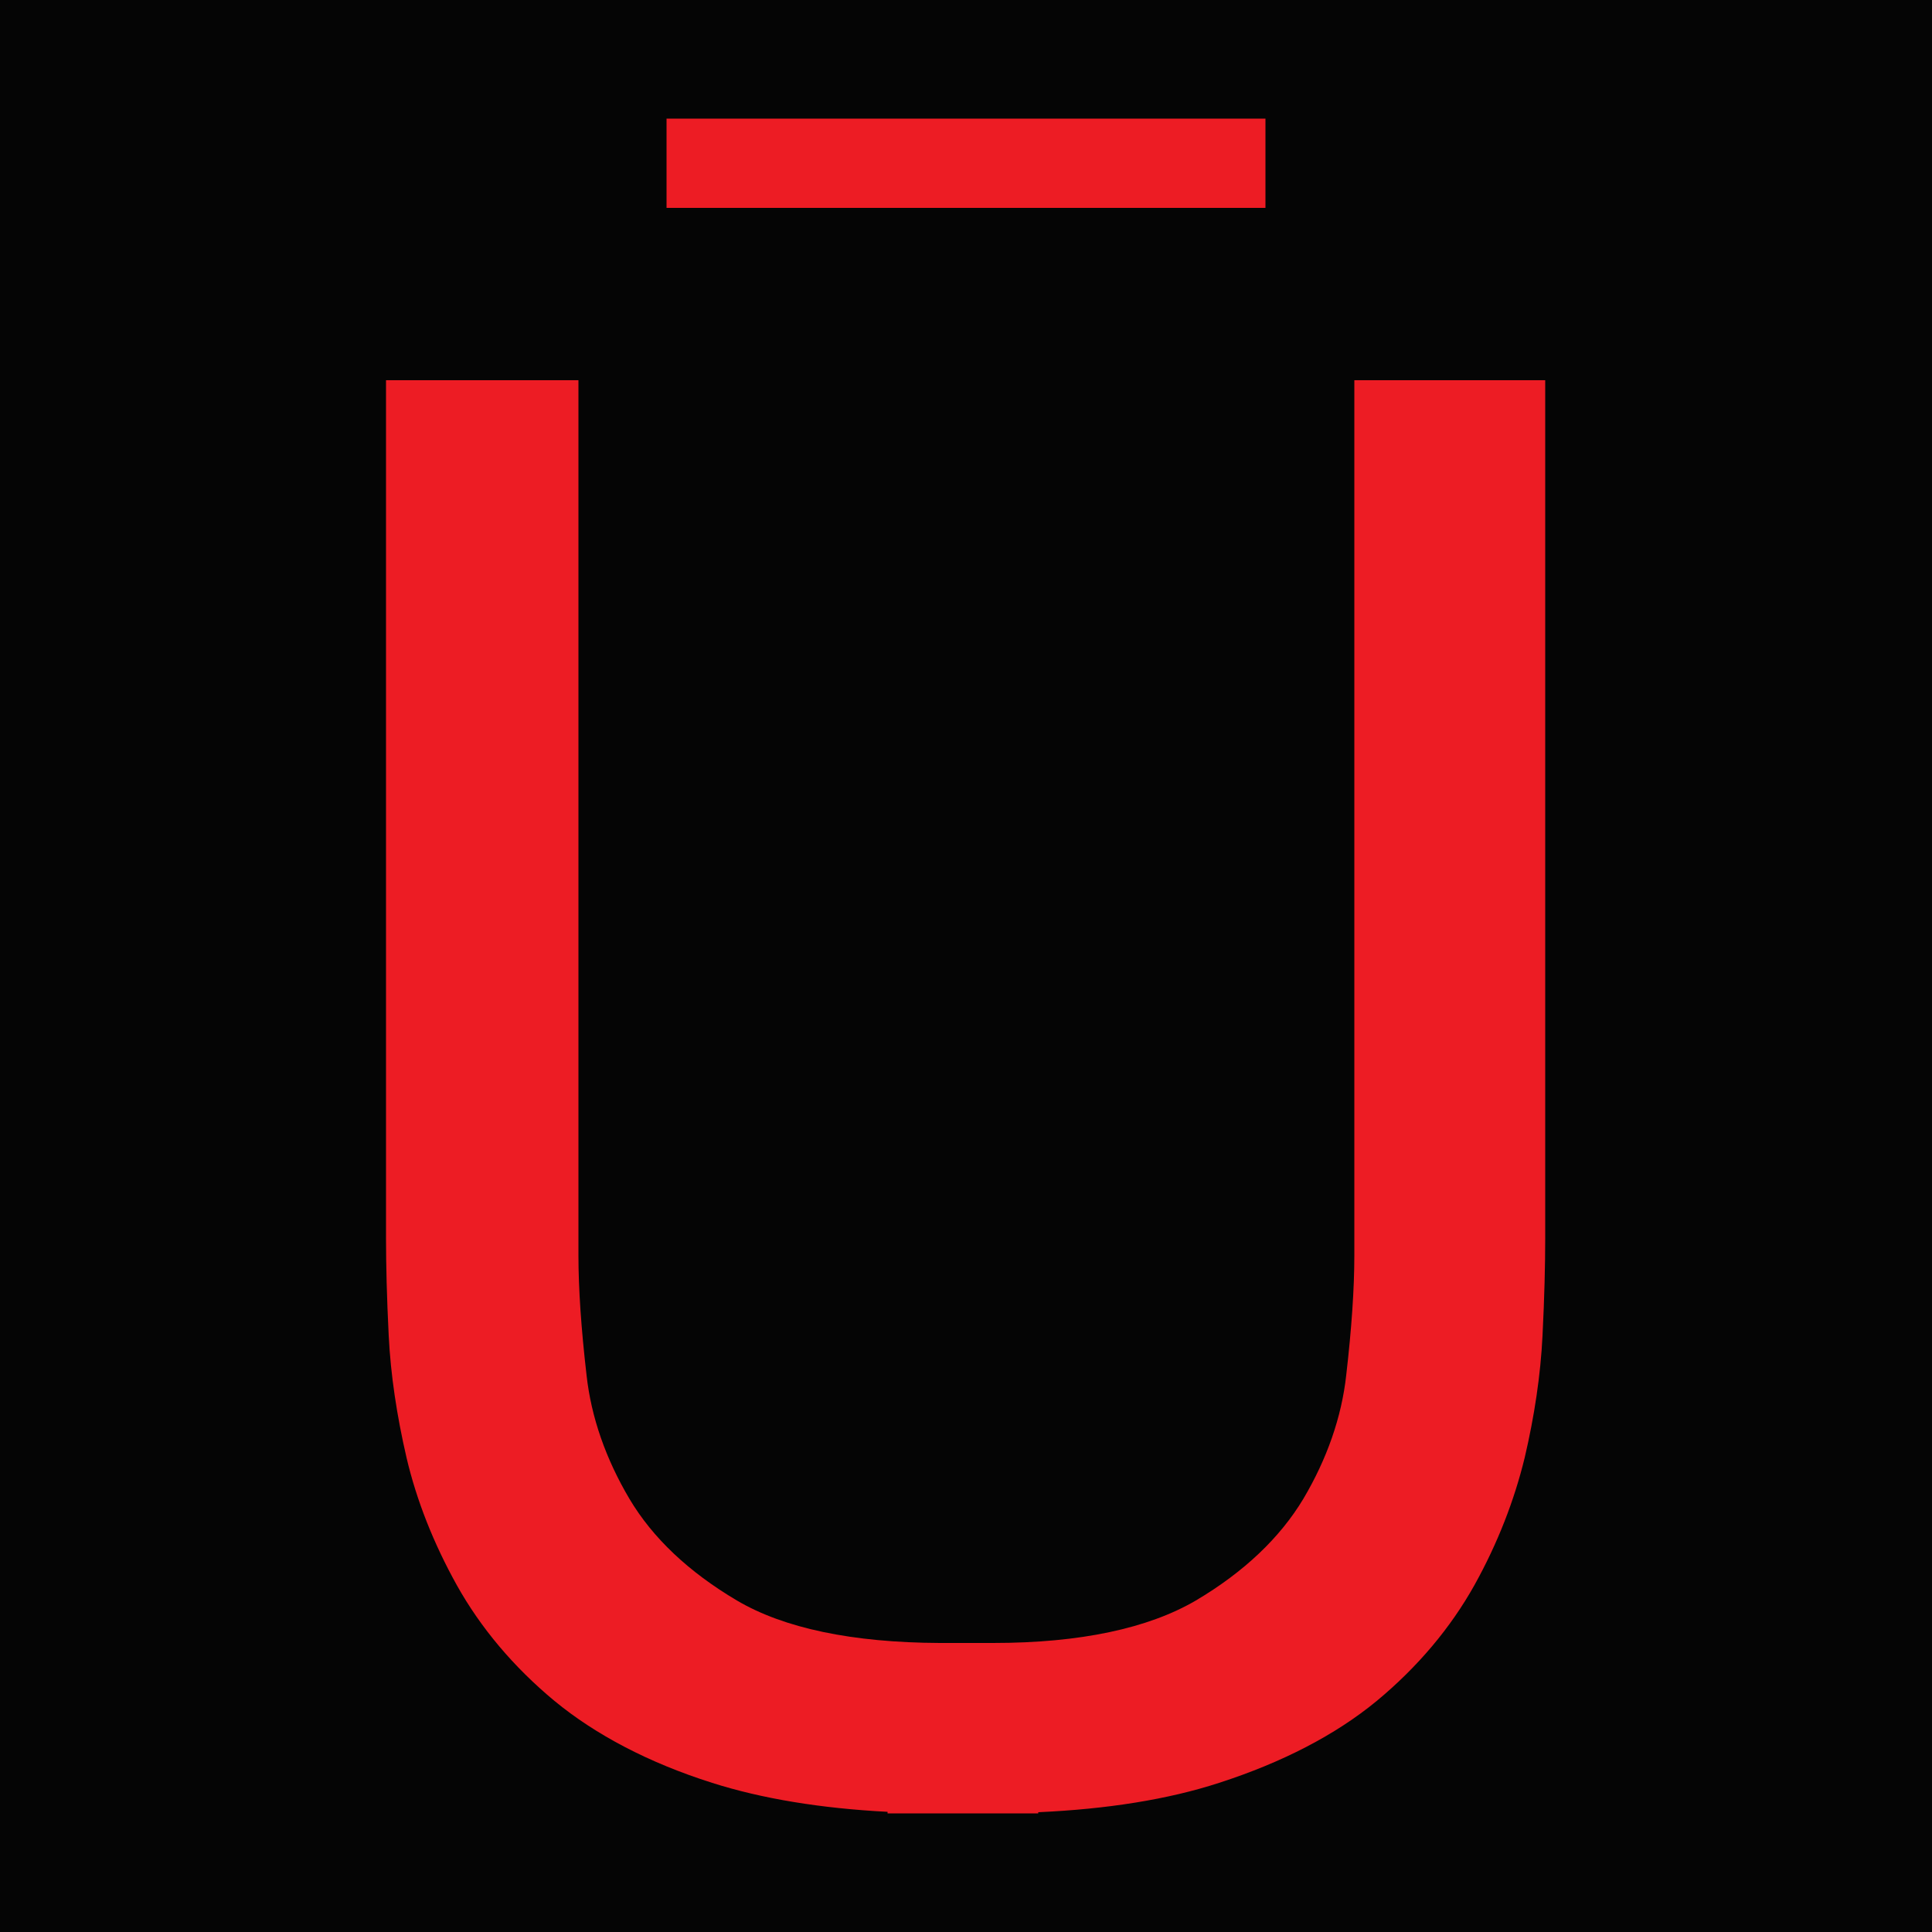 <svg xml:space="preserve" style="enable-background:new 0 0 50 50;" viewBox="0 0 50 50" y="0px" x="0px" xmlns:xlink="http://www.w3.org/1999/xlink" xmlns="http://www.w3.org/2000/svg" id="Layer_1" version="1.1">
<style type="text/css">
	.st0{fill:#050505;}
	.st1{fill:#FF4060;}
	.st2{fill:#FFFFFF;}
	.st3{fill:#ED1C24;}
</style>
<circle r="36.65" cy="25" cx="25" class="st0"></circle>
<g>
	<g>
		<rect height="2.31" width="15.5" class="st3" y="3.07" x="17.25"></rect>
	</g>
	<path d="M35.05,9.84V32.5c0,0.84-0.07,1.88-0.21,3.09c-0.12,1.09-0.5,2.17-1.11,3.2c-0.6,1-1.53,1.89-2.78,2.63
		c-1.23,0.72-2.99,1.1-5.25,1.1h-1.38c-2.26-0.01-4.03-0.38-5.25-1.1c-1.25-0.74-2.18-1.62-2.78-2.63c-0.61-1.03-0.99-2.11-1.11-3.2
		c-0.14-1.21-0.21-2.25-0.21-3.09V9.84H9.99v22.19c0,0.71,0.02,1.54,0.07,2.54c0.05,1.01,0.21,2.07,0.46,3.15
		c0.26,1.11,0.7,2.22,1.3,3.3c0.62,1.11,1.47,2.12,2.53,3c1.07,0.88,2.44,1.6,4.08,2.12c1.29,0.41,2.81,0.66,4.54,0.75v0.04h2.79
		l1.11,0V46.9c1.78-0.08,3.36-0.33,4.68-0.76c1.64-0.53,3.01-1.24,4.08-2.12c1.06-0.88,1.91-1.89,2.53-3c0.6-1.08,1.03-2.19,1.3-3.3
		c0.25-1.07,0.41-2.13,0.46-3.15c0.05-1,0.07-1.83,0.07-2.54V9.84H35.05z" class="st3"></path>
</g>
</svg>
